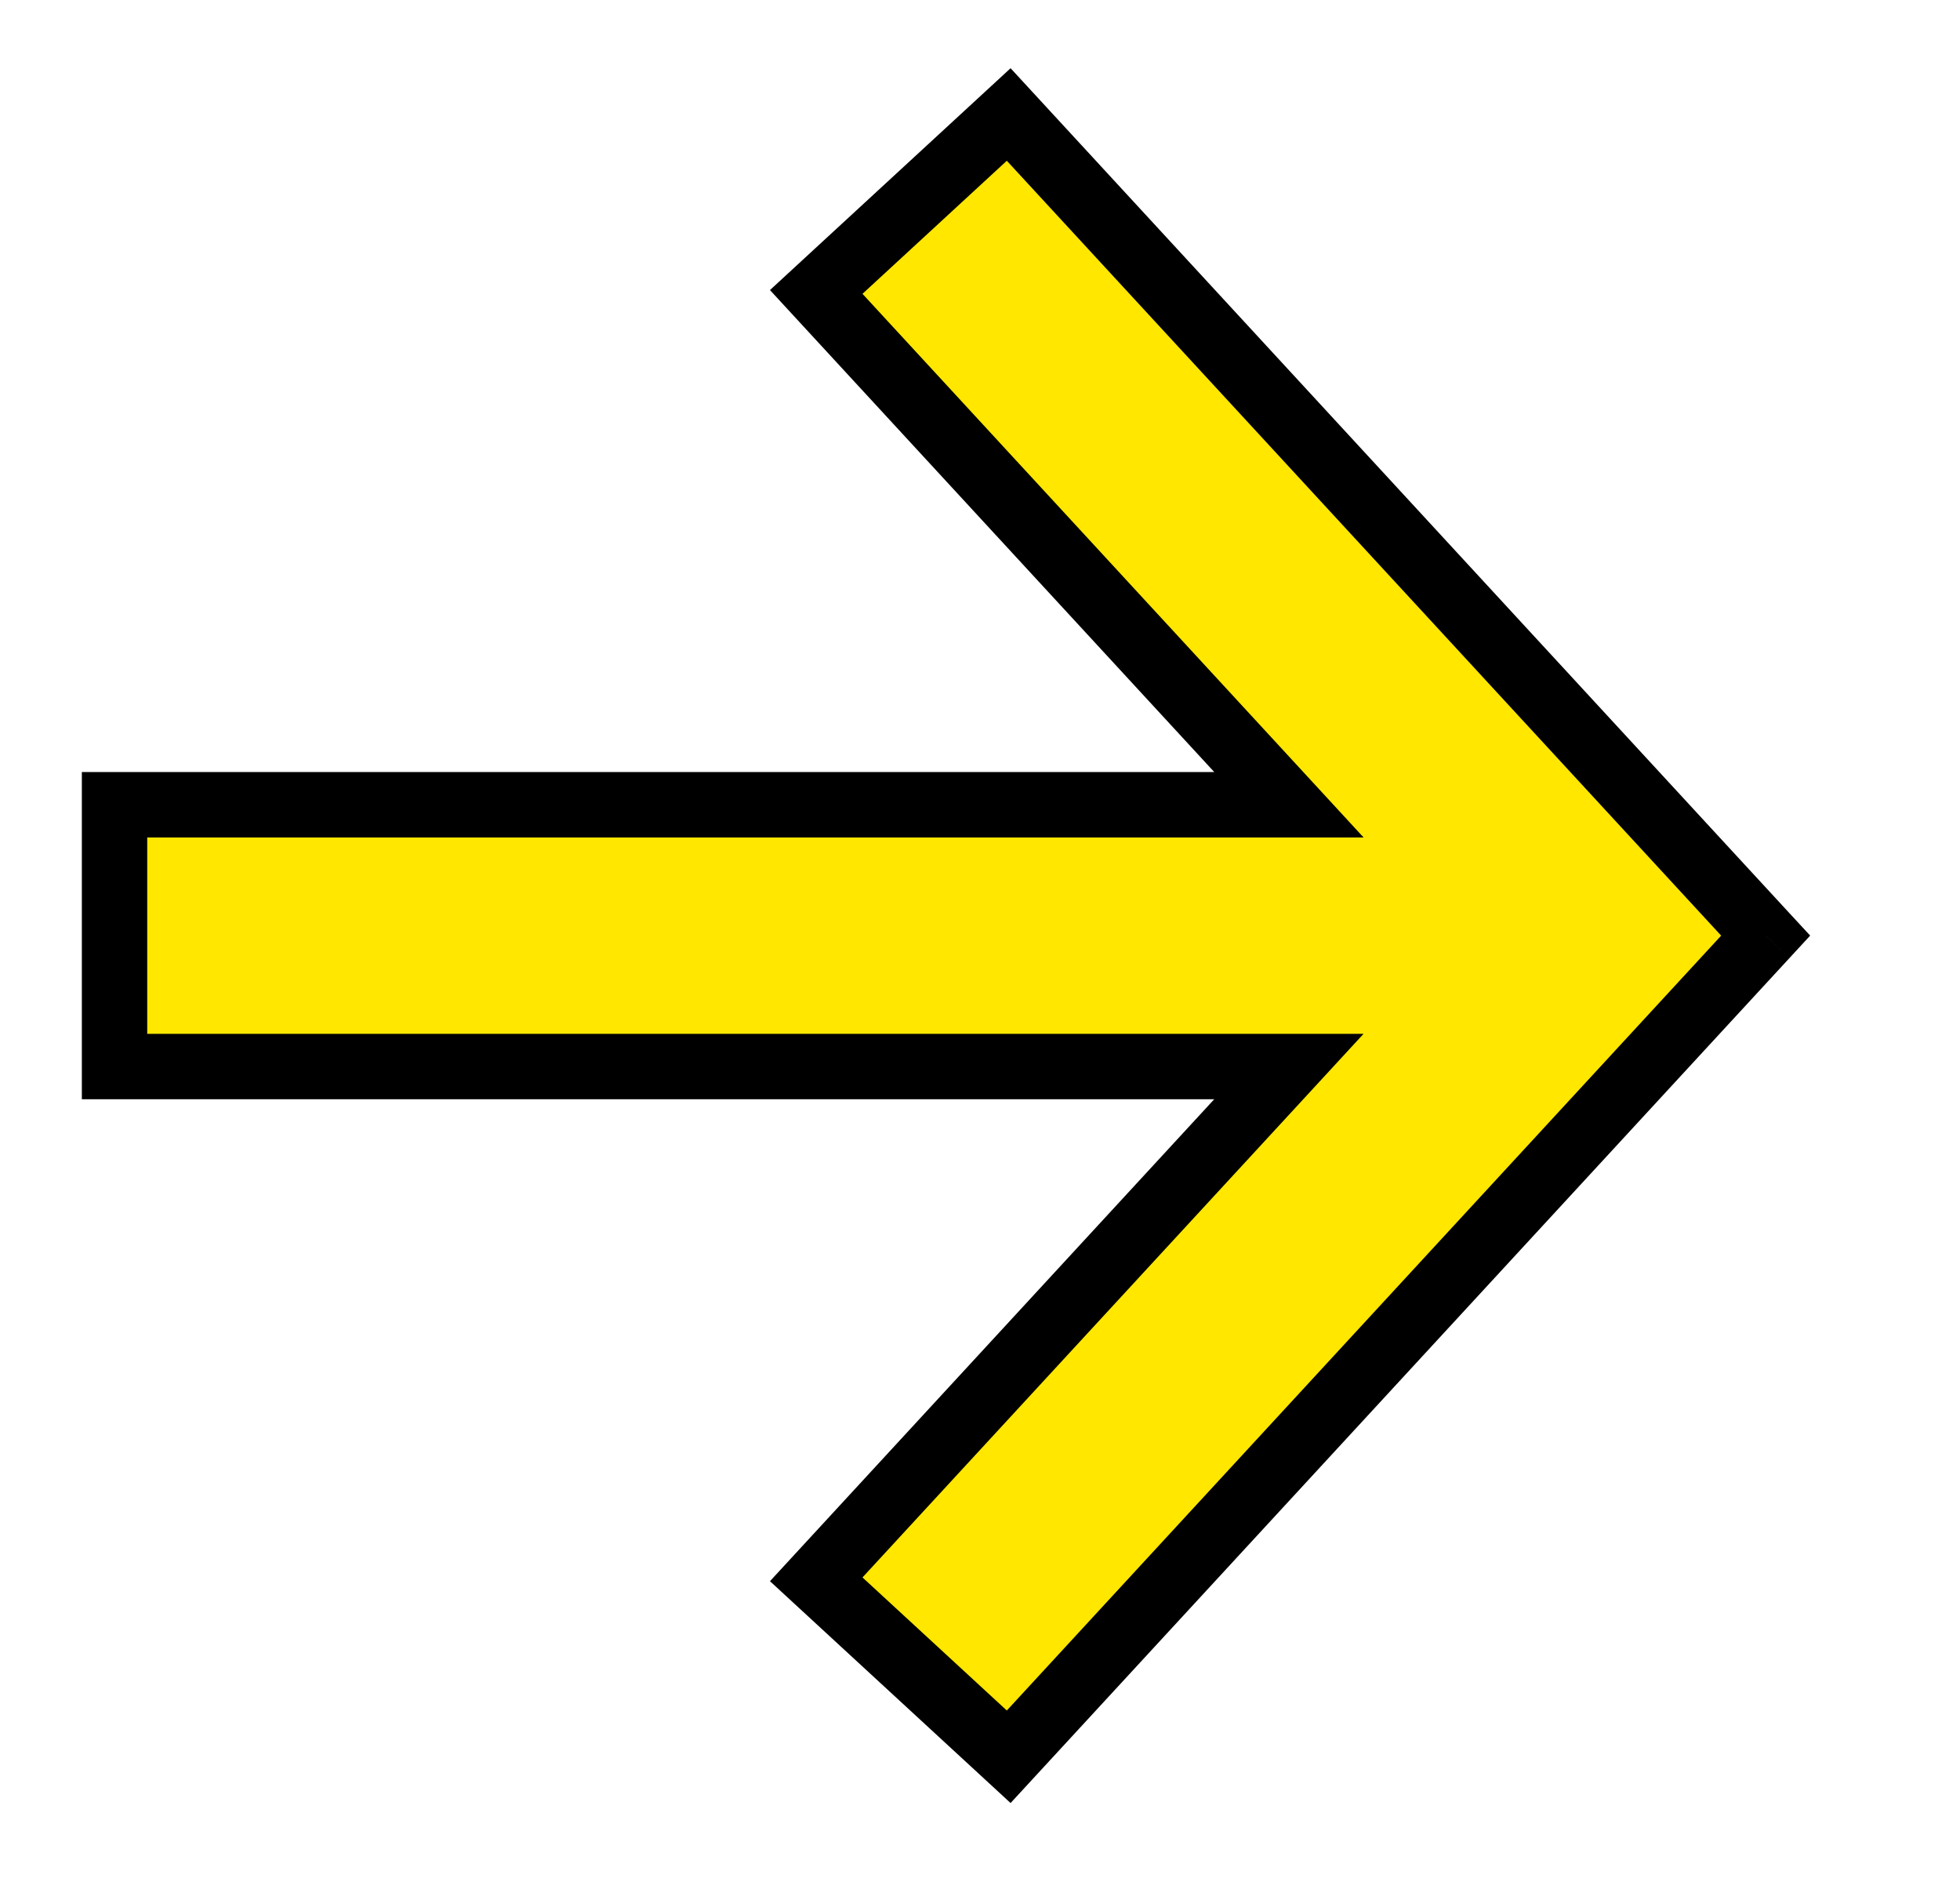 <?xml version="1.0" encoding="UTF-8"?> <svg xmlns="http://www.w3.org/2000/svg" width="25" height="24" viewBox="0 0 25 24" fill="none"><path fill-rule="evenodd" clip-rule="evenodd" d="M21.477 10.8L12.866 1.46L10.411 3.723L16.44 10.262H1.461V13.601H16.44L10.411 20.14L12.866 22.403L21.477 13.063L22.521 11.931L21.477 10.8Z" fill="#FFE700"></path><path d="M12.866 1.46L13.173 1.177L12.89 0.87L12.583 1.153L12.866 1.46ZM21.477 10.8L21.171 11.083L21.171 11.083L21.477 10.8ZM10.411 3.723L10.128 3.416L9.821 3.699L10.104 4.006L10.411 3.723ZM16.44 10.262V10.68H17.393L16.747 9.979L16.44 10.262ZM1.461 10.262V9.845H1.044V10.262H1.461ZM1.461 13.601H1.044V14.018H1.461V13.601ZM16.44 13.601L16.747 13.884L17.392 13.184H16.44V13.601ZM10.411 20.14L10.104 19.857L9.821 20.164L10.128 20.447L10.411 20.14ZM12.866 22.403L12.583 22.71L12.89 22.993L13.173 22.686L12.866 22.403ZM21.477 13.063L21.171 12.78L21.171 12.78L21.477 13.063ZM22.521 11.931L22.828 12.214L23.089 11.931L22.828 11.649L22.521 11.931ZM12.559 1.743L21.171 11.083L21.784 10.517L13.173 1.177L12.559 1.743ZM10.694 4.03L13.149 1.767L12.583 1.153L10.128 3.416L10.694 4.03ZM16.747 9.979L10.718 3.44L10.104 4.006L16.133 10.545L16.747 9.979ZM1.461 10.68H16.44V9.845H1.461V10.68ZM1.878 13.601V10.262H1.044V13.601H1.878ZM16.44 13.184H1.461V14.018H16.44V13.184ZM10.718 20.423L16.747 13.884L16.133 13.318L10.104 19.857L10.718 20.423ZM13.149 22.096L10.694 19.833L10.128 20.447L12.583 22.71L13.149 22.096ZM21.171 12.78L12.559 22.12L13.173 22.686L21.784 13.346L21.171 12.78ZM22.214 11.649L21.171 12.78L21.784 13.346L22.828 12.214L22.214 11.649ZM21.171 11.083L22.214 12.214L22.828 11.649L21.784 10.517L21.171 11.083Z" fill="black"></path></svg> 